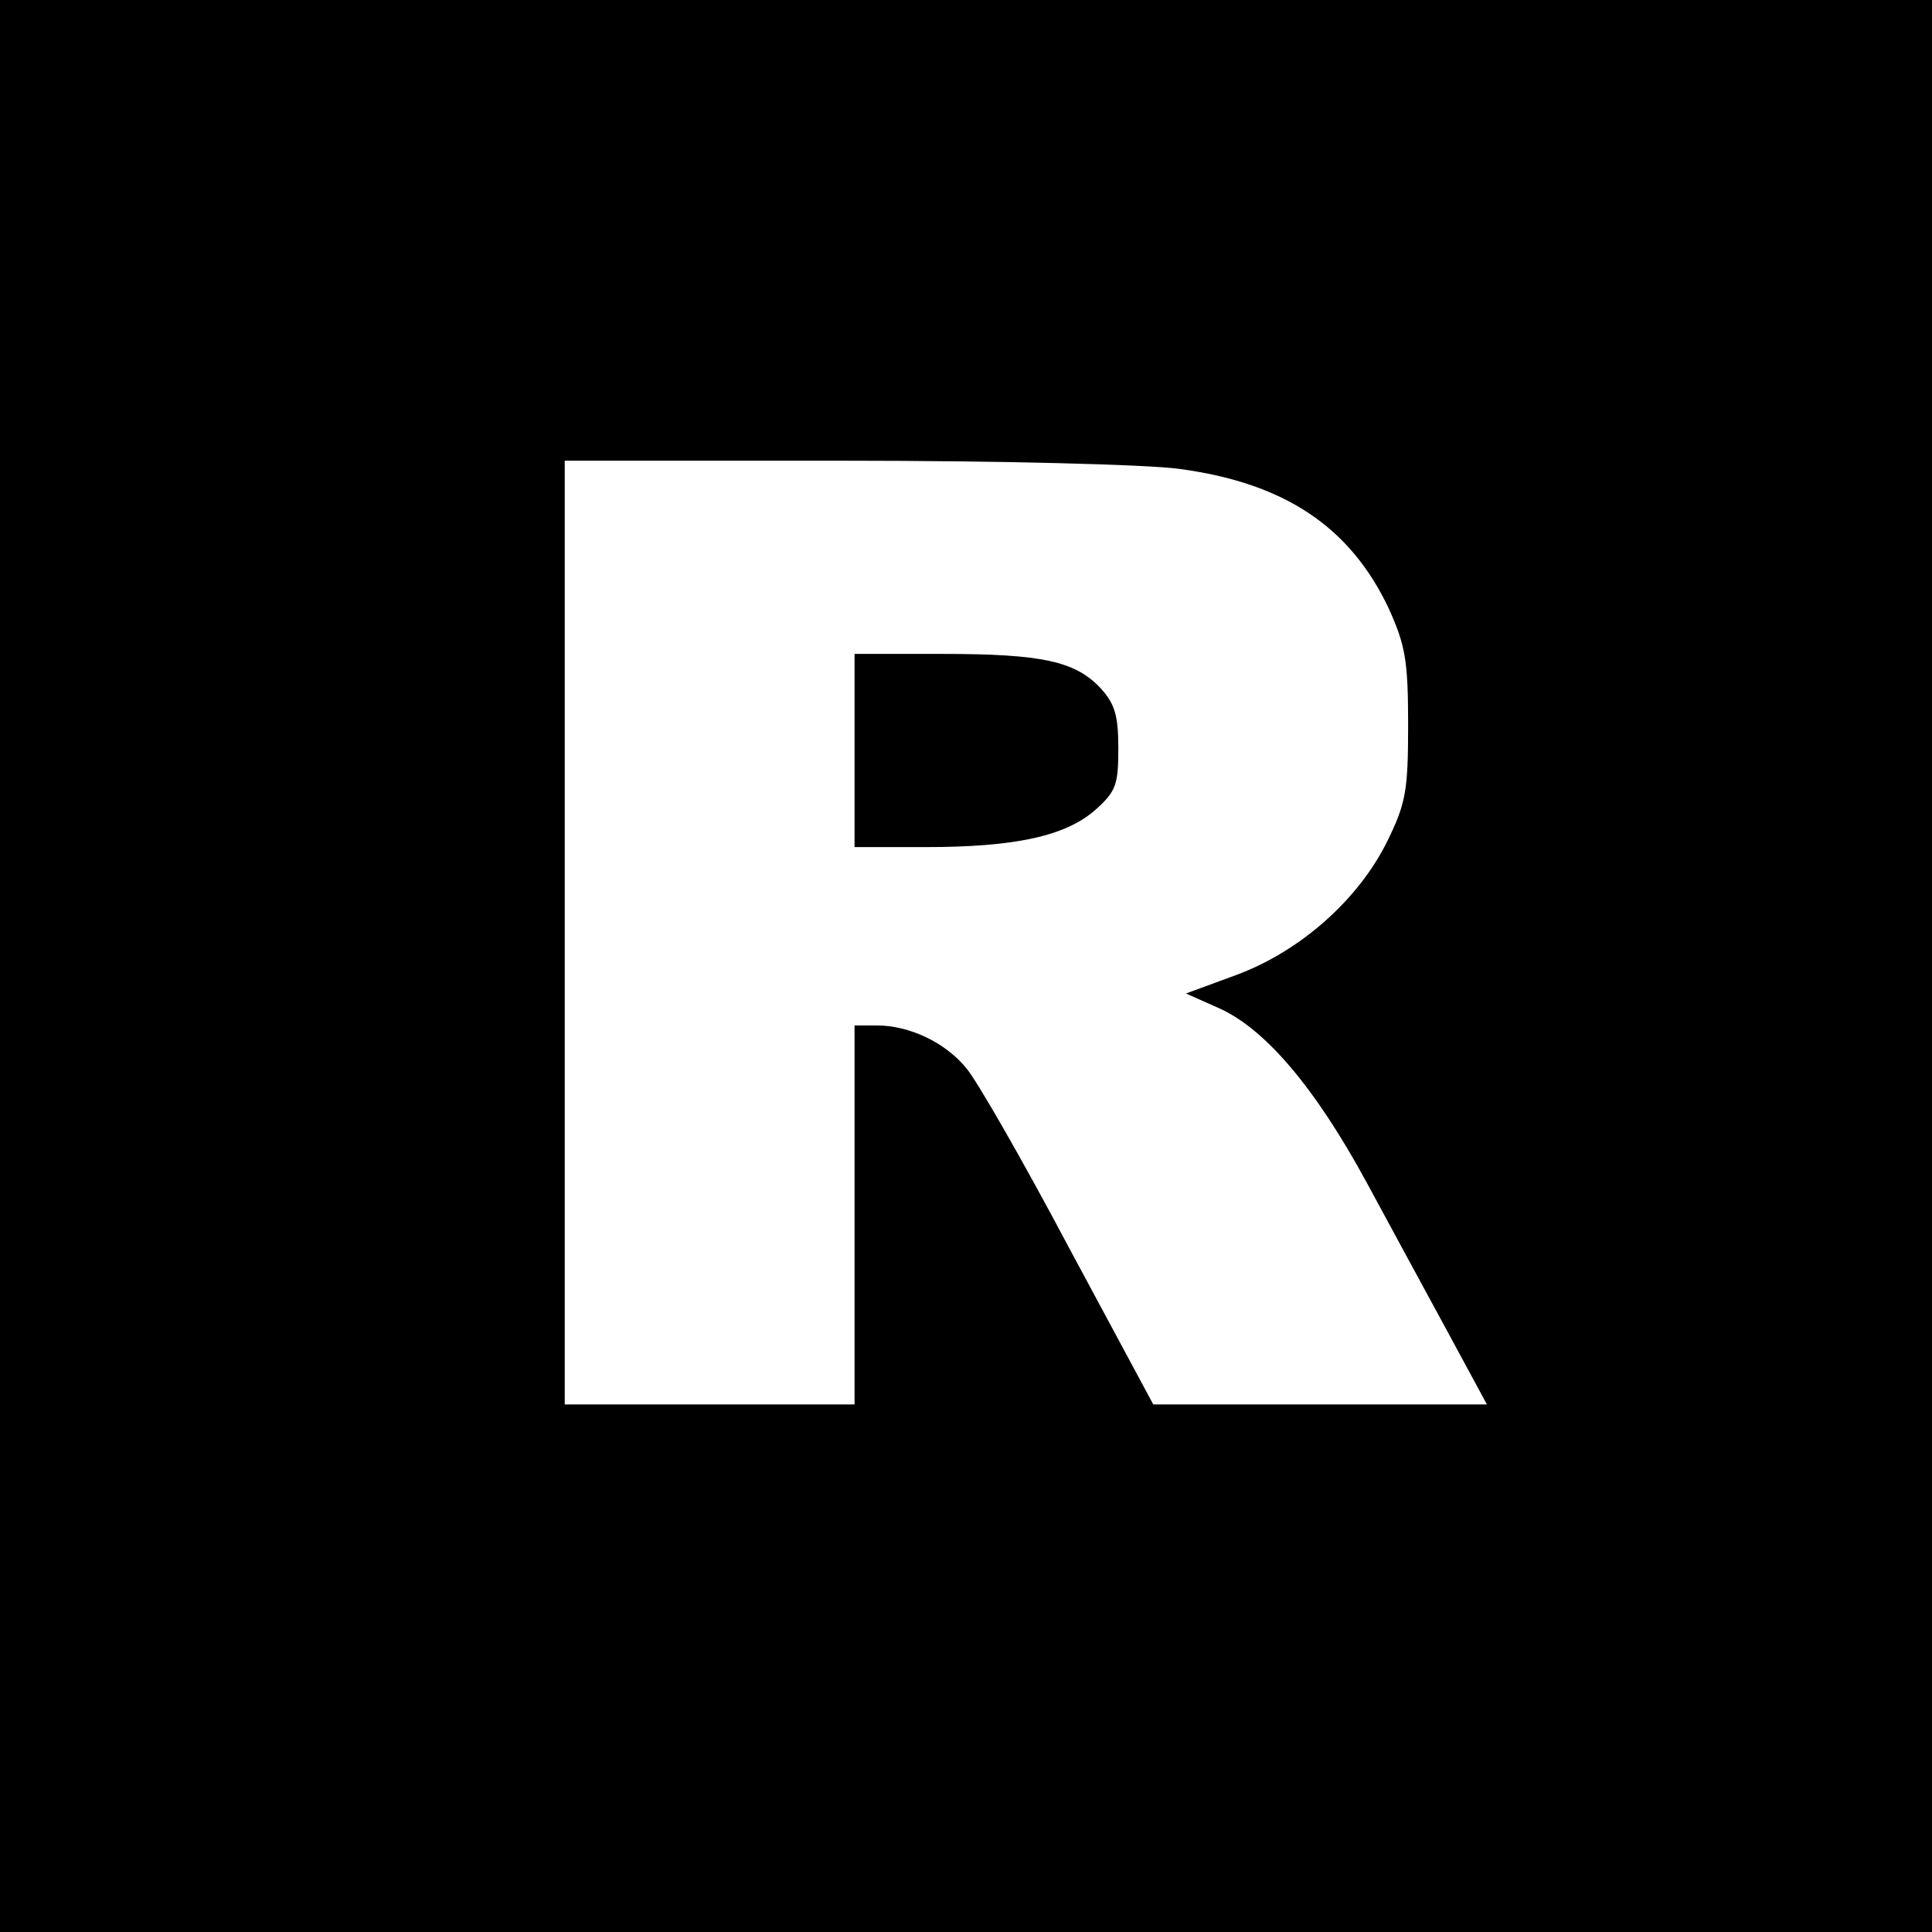 <?xml version="1.0" standalone="no"?>
<!DOCTYPE svg PUBLIC "-//W3C//DTD SVG 20010904//EN"
 "http://www.w3.org/TR/2001/REC-SVG-20010904/DTD/svg10.dtd">
<svg version="1.0" xmlns="http://www.w3.org/2000/svg"
 width="260pt" height="260pt" viewBox="0 0 260 260"
 preserveAspectRatio="xMidYMid meet">
<g transform="translate(0,260) scale(0.1,-0.1)"
fill="#000000" stroke="none">
<path d="M0 1300 l0 -1300 1300 0 1300 0 0 1300 0 1300 -1300 0 -1300 0 0
-1300z m1587 669 c142 -19 230 -78 282 -188 22 -49 26 -69 26 -156 0 -89 -3
-106 -28 -157 -39 -79 -117 -148 -203 -180 l-68 -25 45 -20 c62 -28 129 -107
198 -234 31 -57 80 -148 109 -201 l53 -98 -225 0 -224 0 -114 212 c-62 117
-124 225 -138 241 -28 34 -76 57 -120 57 l-30 0 0 -255 0 -255 -195 0 -195 0
0 635 0 635 374 0 c210 0 409 -5 453 -11z"/>
<path d="M1150 1590 l0 -130 95 0 c122 0 189 15 229 50 28 25 31 34 31 83 0
45 -5 60 -24 81 -34 36 -78 46 -213 46 l-118 0 0 -130z"/>
</g>
</svg>
